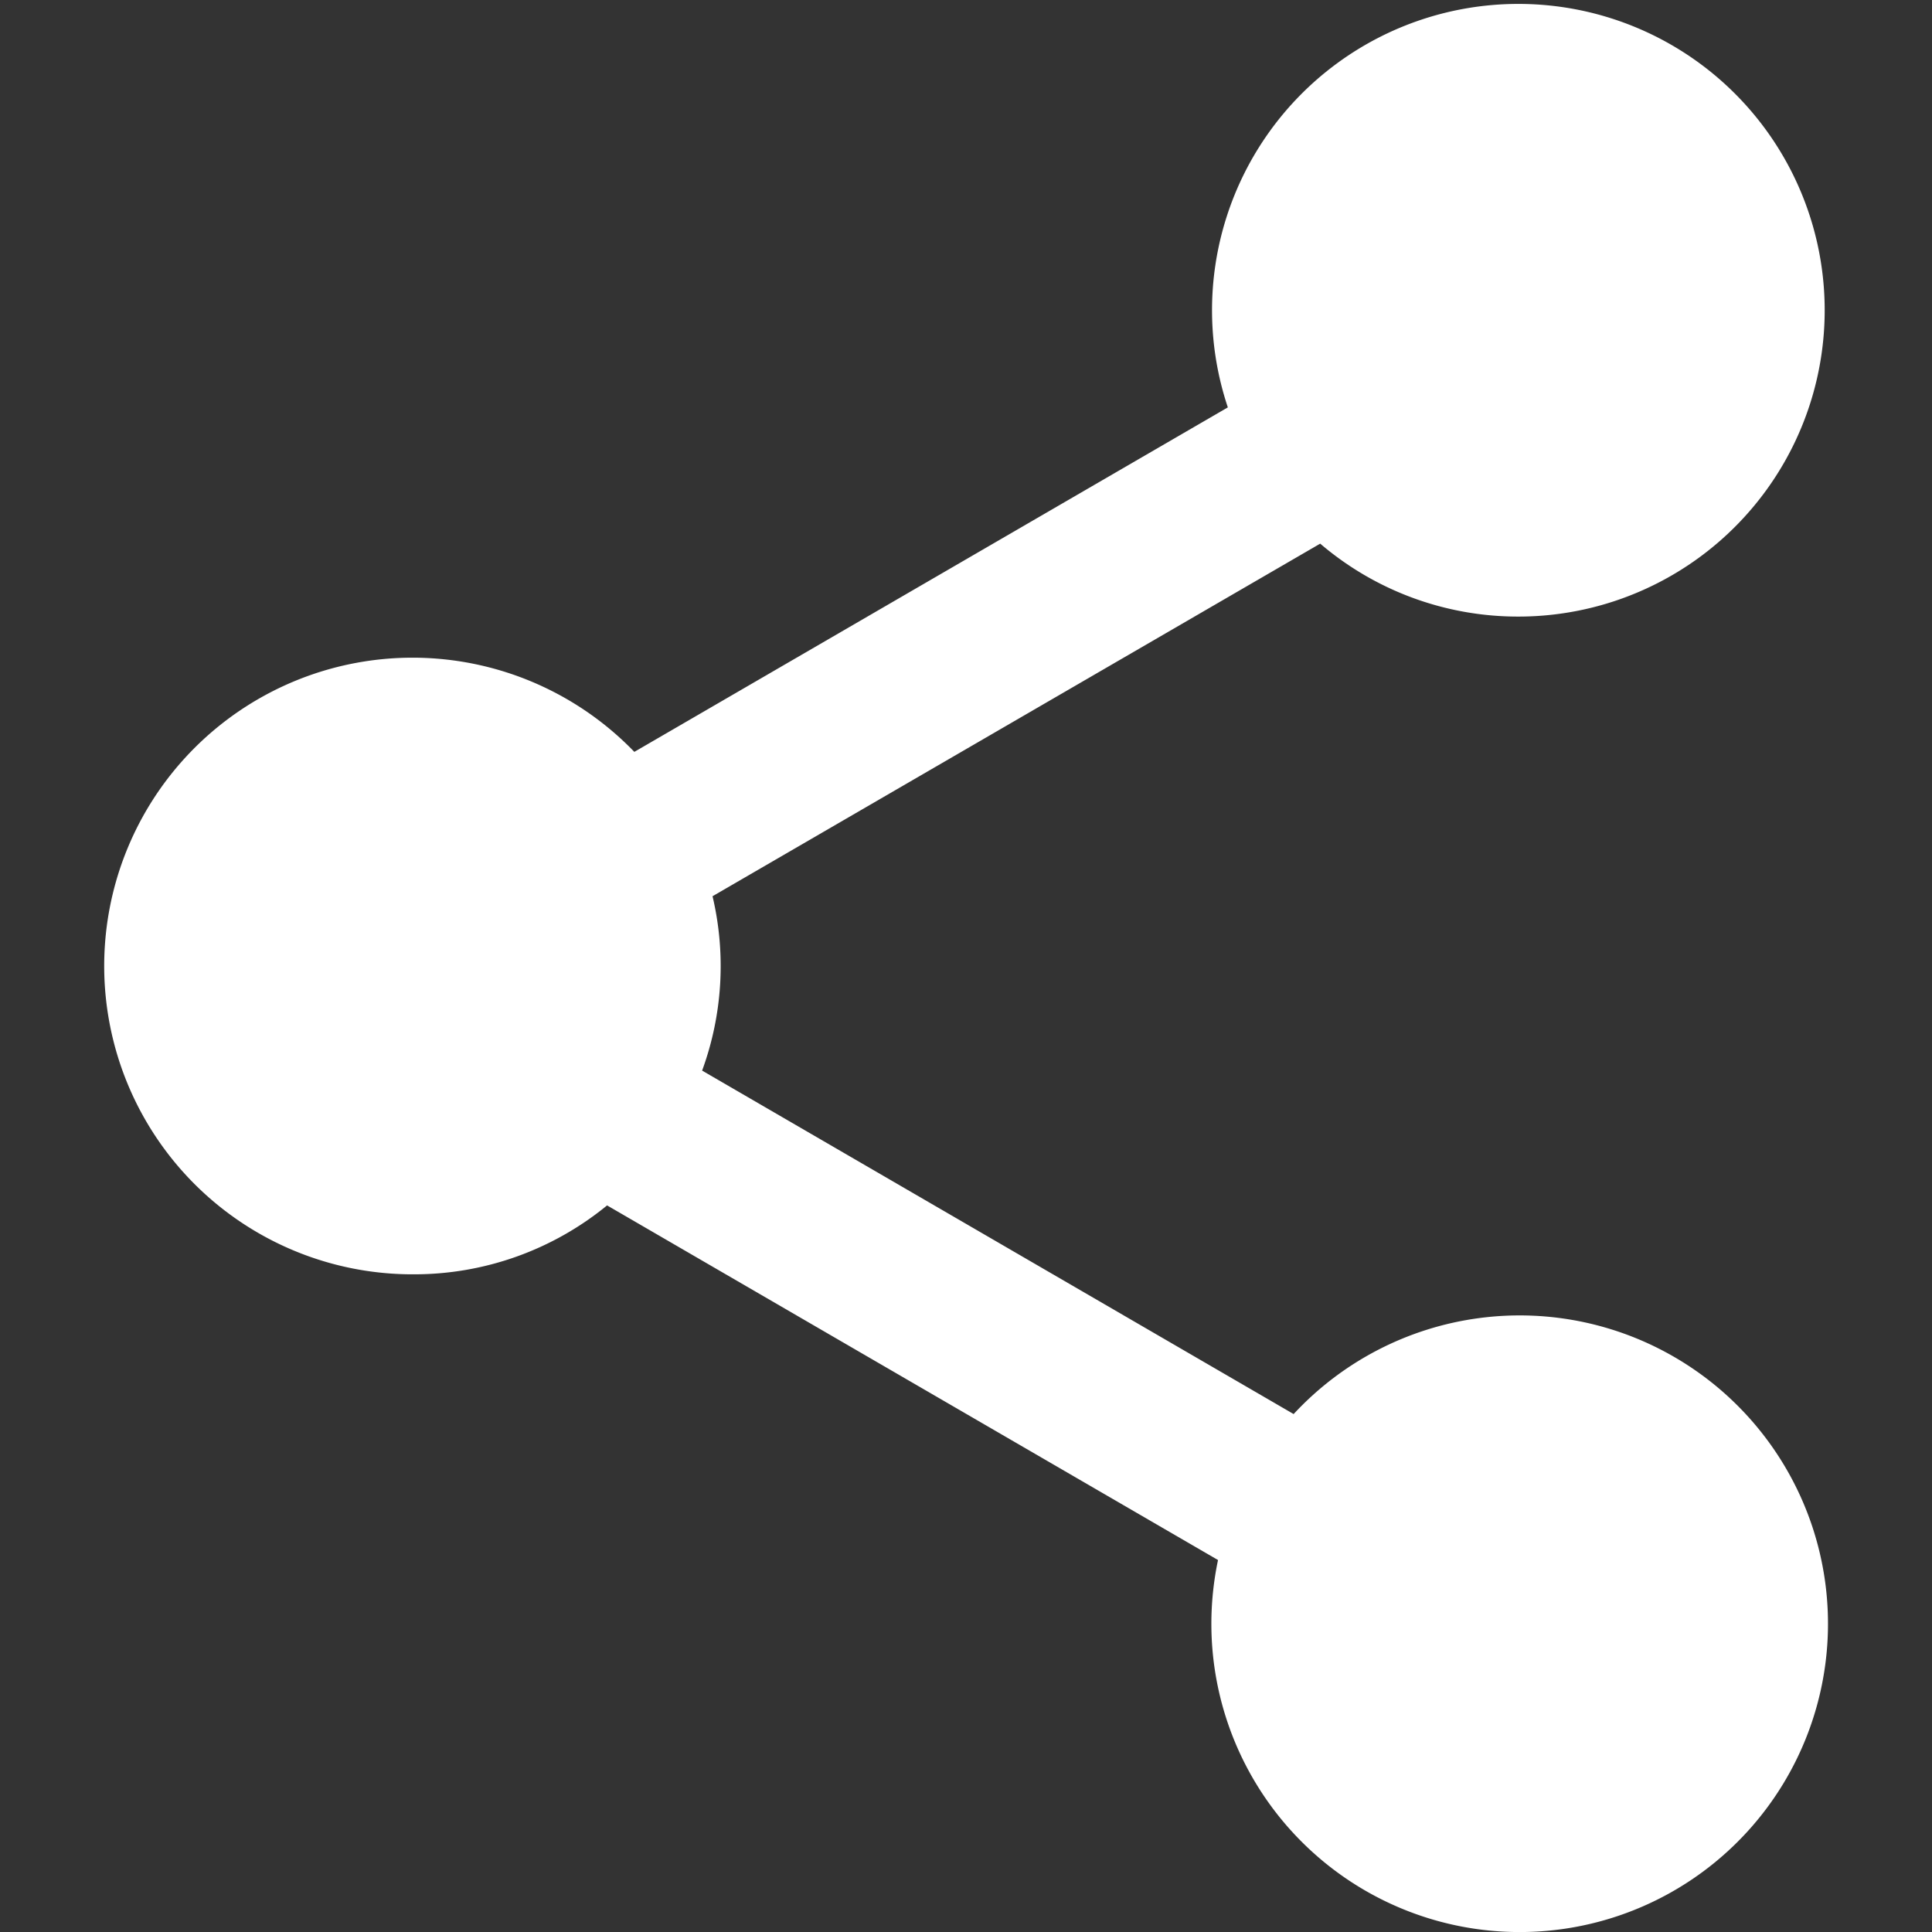 <svg xmlns="http://www.w3.org/2000/svg" width="36" height="36" viewBox="0 0 36 36">
  <rect x="0" y="0" width="36" height="36" fill="#333333" stroke="none"/>
  <defs>
    <style>
      .cls-1 {
        fill: #fff;
        fill-rule: evenodd;
      }
    </style>
  </defs>
  <path id="share" class="cls-1" d="M31.286,24.489A5.67,5.67,0,0,1,27.6,23.13L16.277,29.7a5.659,5.659,0,0,1-.194,3.249l11.022,6.4a5.745,5.745,0,1,1-1.533,3.907,5.8,5.8,0,0,1,.124-1.187L14.312,35.461a5.67,5.67,0,0,1-3.6,1.284A5.745,5.745,0,1,1,14.82,27.01l11.059-6.419A5.708,5.708,0,1,1,31.286,24.489Z" transform="translate(-3 -13)"/>
</svg>
